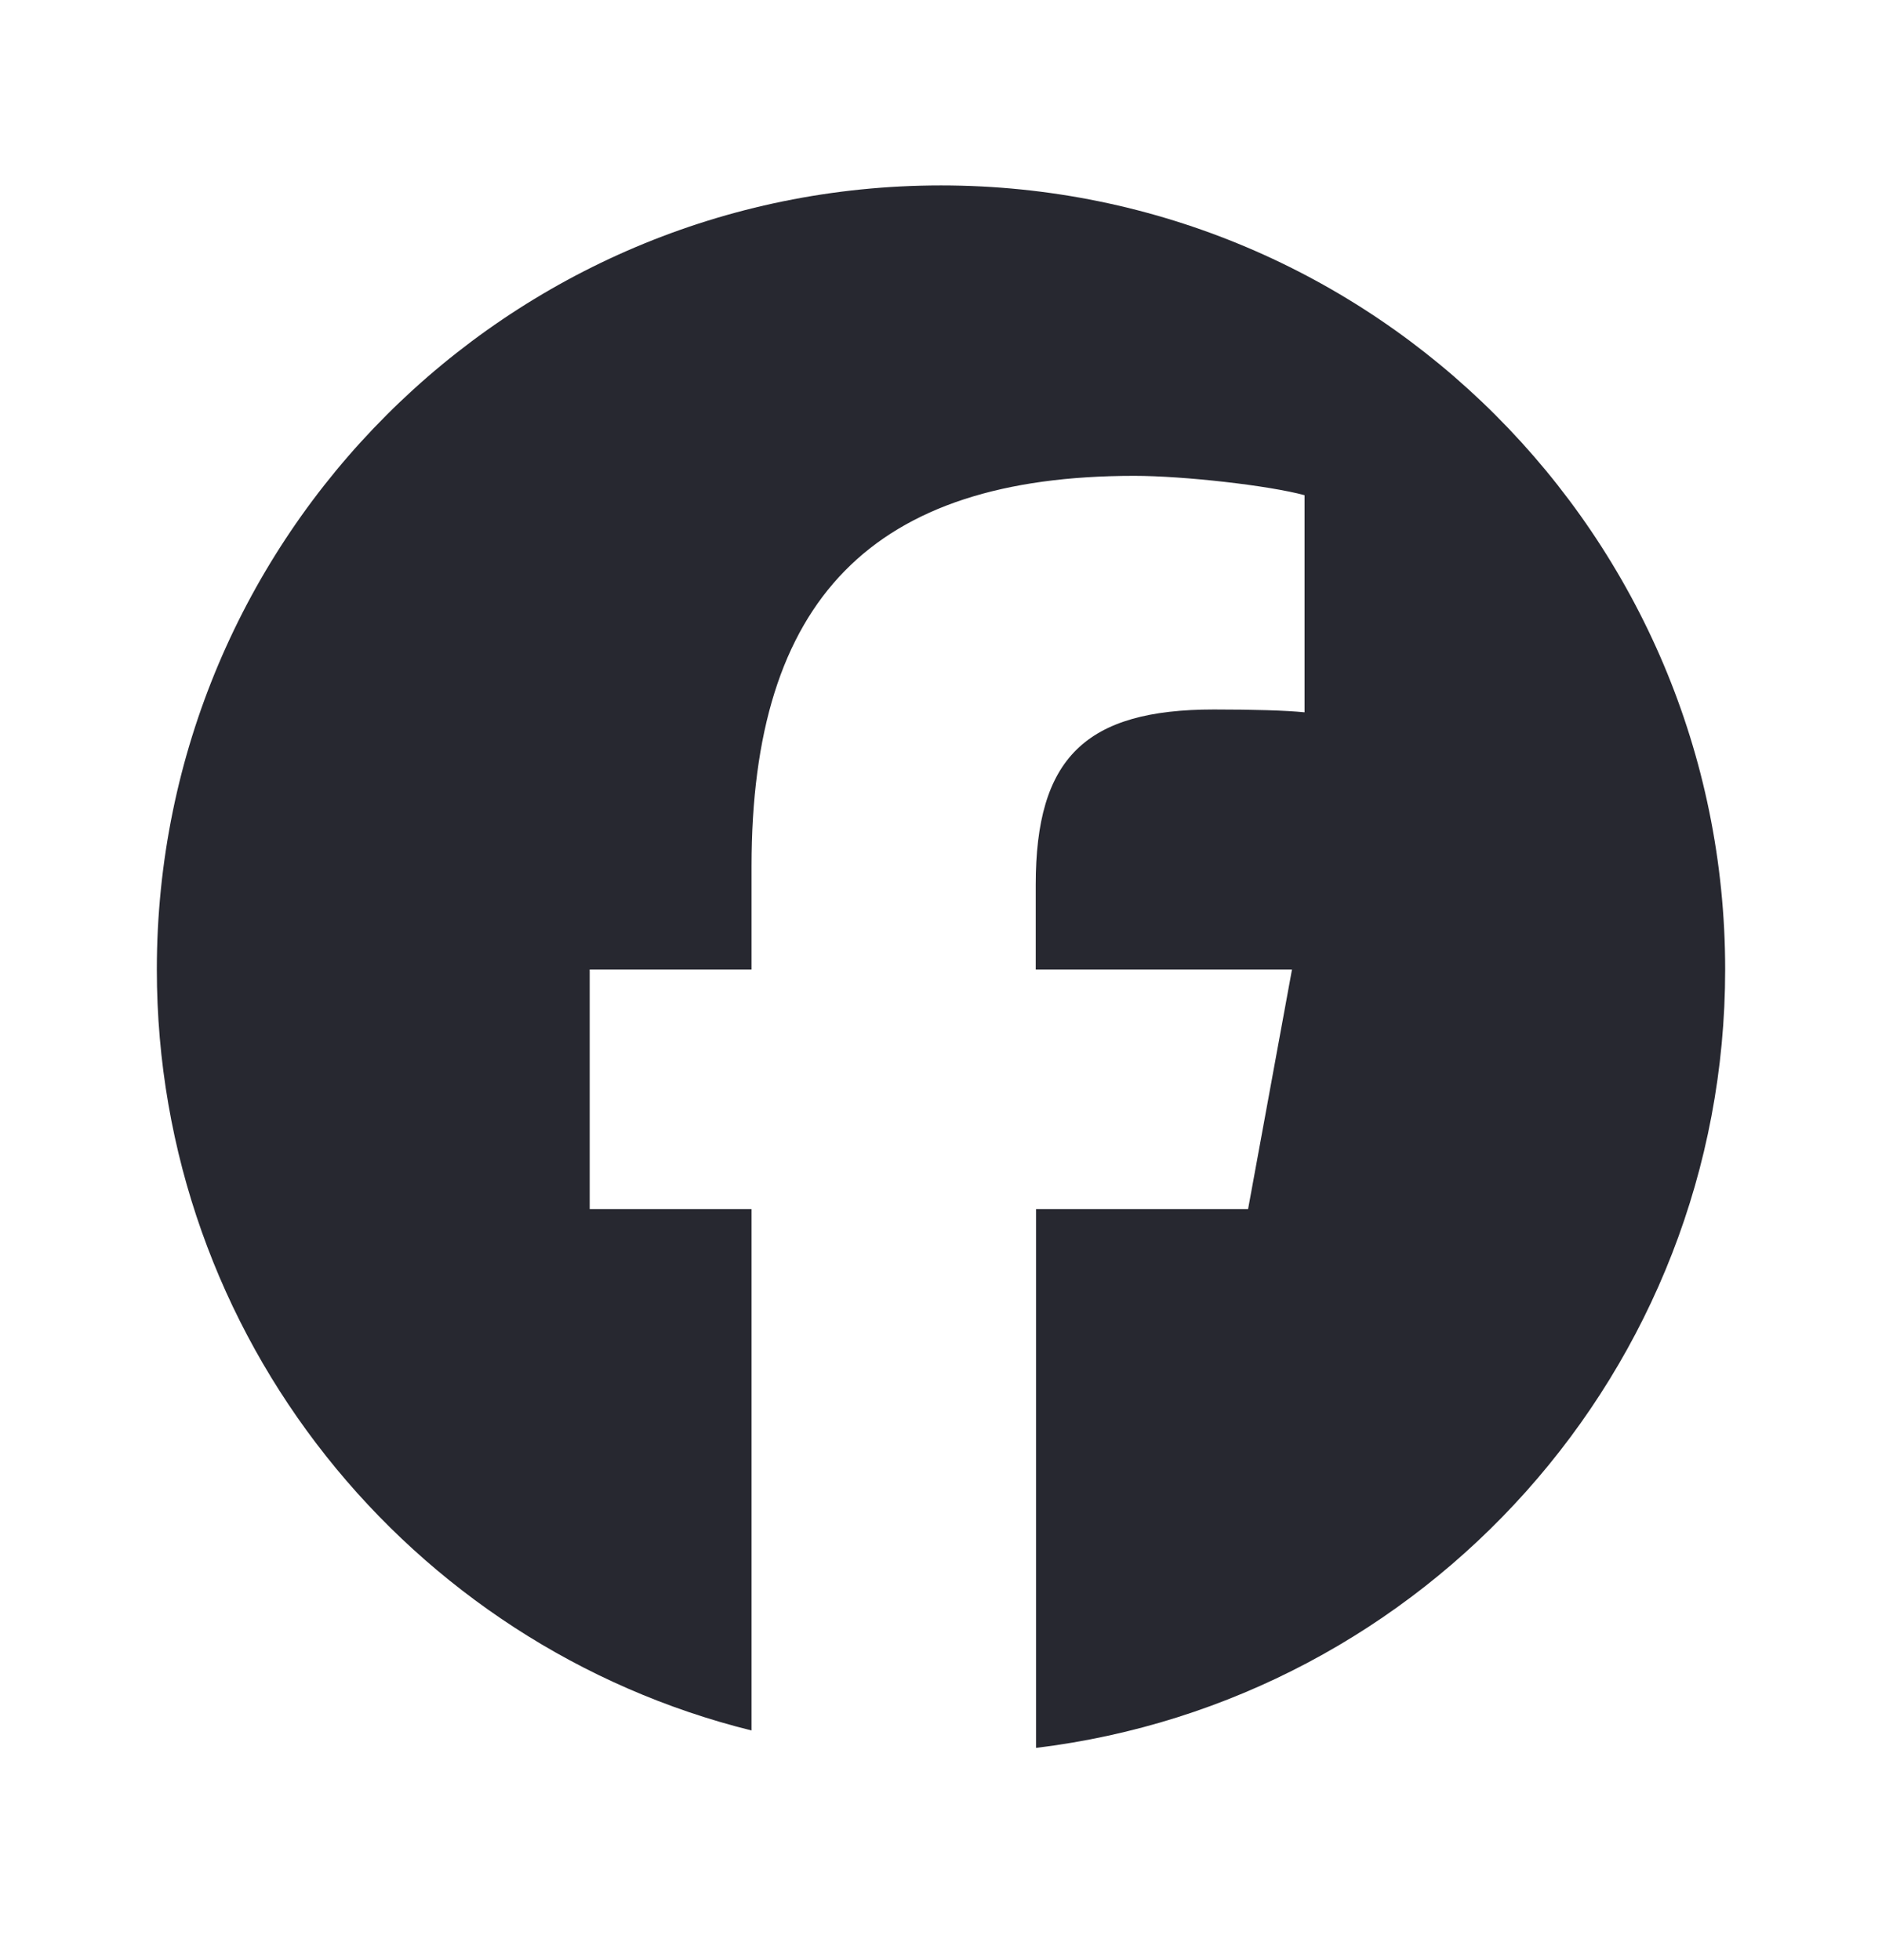 <svg width="24" height="25" viewBox="0 0 24 25" fill="none" xmlns="http://www.w3.org/2000/svg">
<path d="M9.584 22.071V15.421H7.52V12.365H9.584V11.049C9.584 7.645 11.124 6.069 14.464 6.069C15.096 6.069 16.188 6.193 16.636 6.316V9.085C16.4 9.061 15.988 9.049 15.48 9.049C13.84 9.049 13.208 9.669 13.208 11.285V12.365H16.476L15.916 15.421H13.212V22.293C18.164 21.693 22 17.477 22 12.365C22 6.843 17.523 2.365 12 2.365C6.477 2.365 2 6.843 2 12.365C2 17.055 5.228 20.991 9.584 22.071Z" fill="#272830"/>
</svg>
